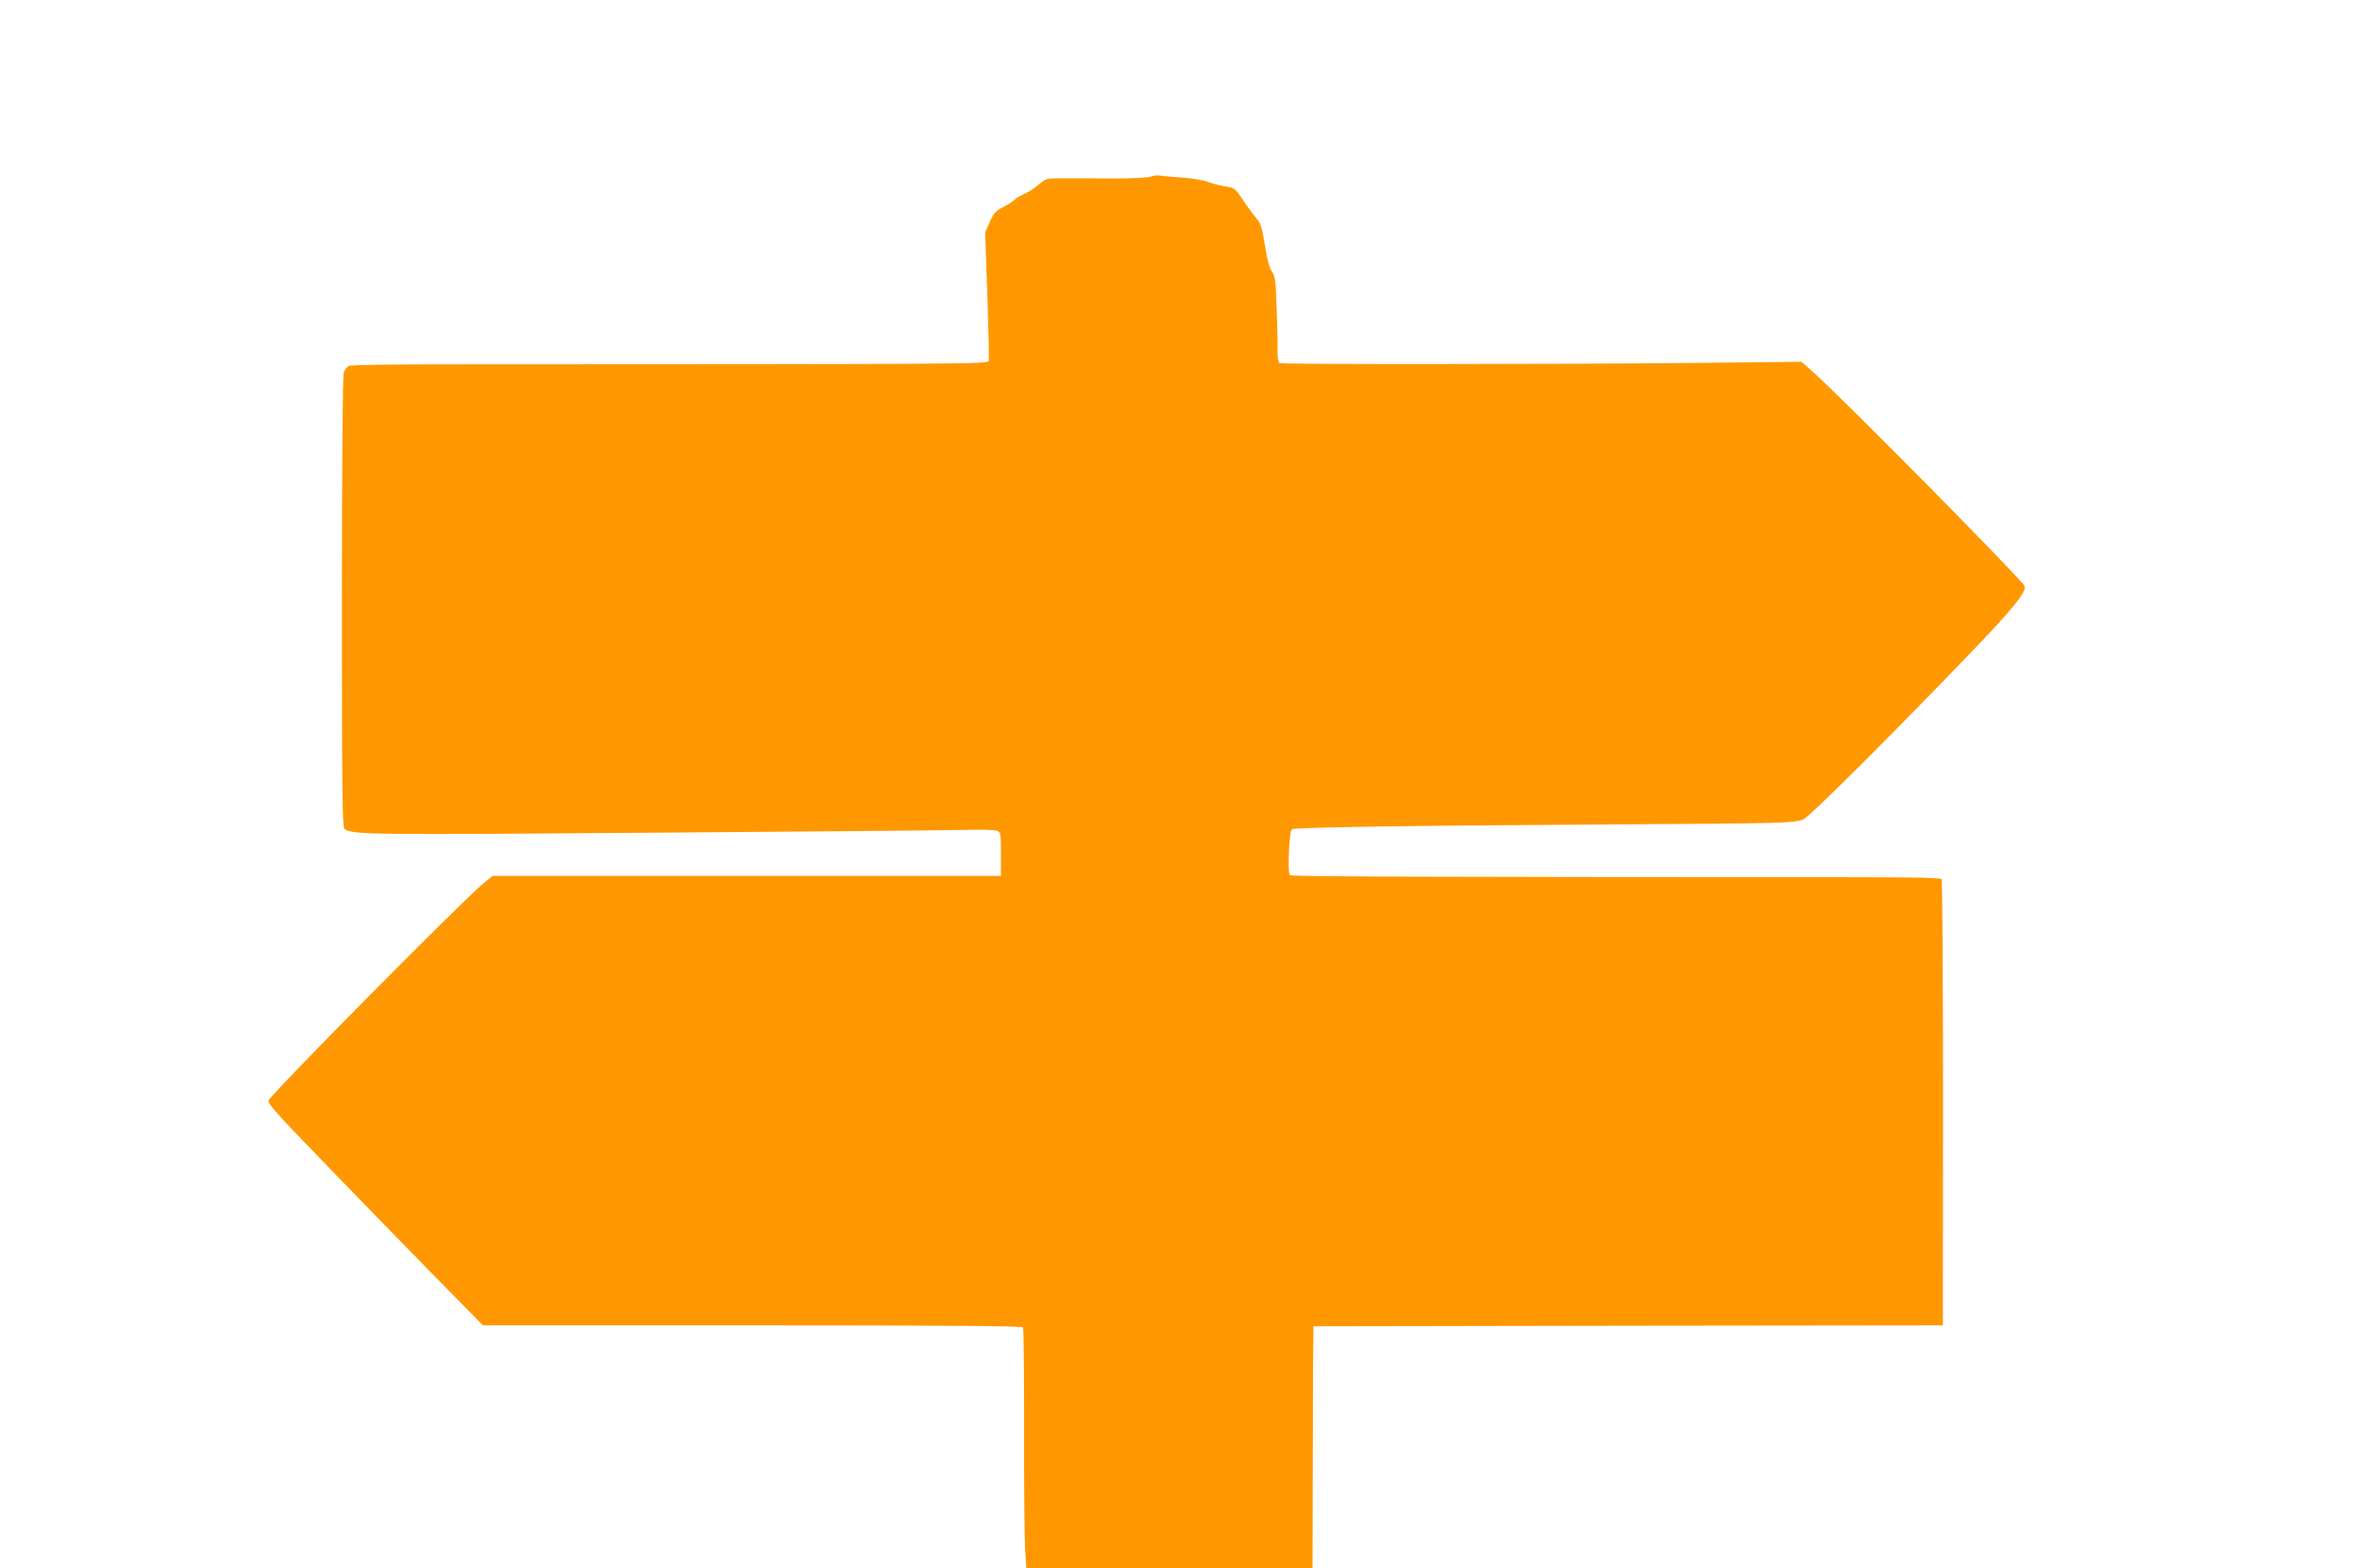 <?xml version="1.0" standalone="no"?>
<!DOCTYPE svg PUBLIC "-//W3C//DTD SVG 20010904//EN"
 "http://www.w3.org/TR/2001/REC-SVG-20010904/DTD/svg10.dtd">
<svg version="1.0" xmlns="http://www.w3.org/2000/svg"
 width="1280pt" height="853pt" viewBox="0 0 1280 853"
 preserveAspectRatio="xMidYMid meet">
<g transform="translate(0,853) scale(0.1,-0.1)"
fill="#ff9800" stroke="none">
<path d="M6260 7569 c-13 -5 -100 -10 -195 -10 -93 1 -186 1 -205 1 -19 0 -65
0 -103 0 -62 0 -70 -3 -105 -33 -20 -18 -56 -41 -80 -52 -23 -10 -47 -24 -54
-32 -6 -8 -34 -26 -60 -39 -41 -21 -52 -33 -74 -82 l-25 -57 12 -340 c6 -187
10 -348 8 -357 -4 -19 -45 -19 -2944 -20 -318 0 -527 -3 -538 -9 -10 -6 -22
-21 -27 -35 -6 -16 -10 -498 -10 -1248 0 -1032 2 -1225 14 -1235 39 -32 130
-33 1669 -21 843 6 1605 13 1694 15 90 3 173 1 185 -4 22 -8 23 -13 23 -127
l0 -119 -1383 0 -1383 0 -52 -43 c-131 -111 -1167 -1158 -1167 -1180 0 -15 39
-62 130 -157 265 -276 717 -741 946 -972 l91 -93 1466 0 c1021 0 1468 -3 1472
-11 4 -5 6 -252 6 -547 -1 -295 2 -588 5 -649 l7 -113 778 0 779 0 1 453 c0
248 2 544 2 657 l2 205 1712 3 1712 2 1 1208 c0 664 -4 1212 -8 1219 -5 8
-140 11 -517 11 -2264 1 -3020 3 -3028 11 -14 14 -4 240 11 250 17 10 639 20
1717 26 959 6 1018 7 1066 28 34 15 478 457 909 906 229 237 309 337 293 364
-24 43 -965 995 -1140 1154 l-73 65 -552 -6 c-787 -8 -2274 -9 -2288 -1 -6 4
-11 31 -10 63 1 32 -1 136 -5 232 -5 155 -8 178 -26 203 -14 19 -26 65 -38
143 -15 93 -23 120 -43 142 -13 15 -46 59 -73 99 -46 69 -50 72 -94 78 -25 3
-68 14 -96 24 -28 11 -92 22 -145 25 -52 4 -106 8 -120 11 -14 2 -36 0 -50 -6z"/>
</g>
</svg>
